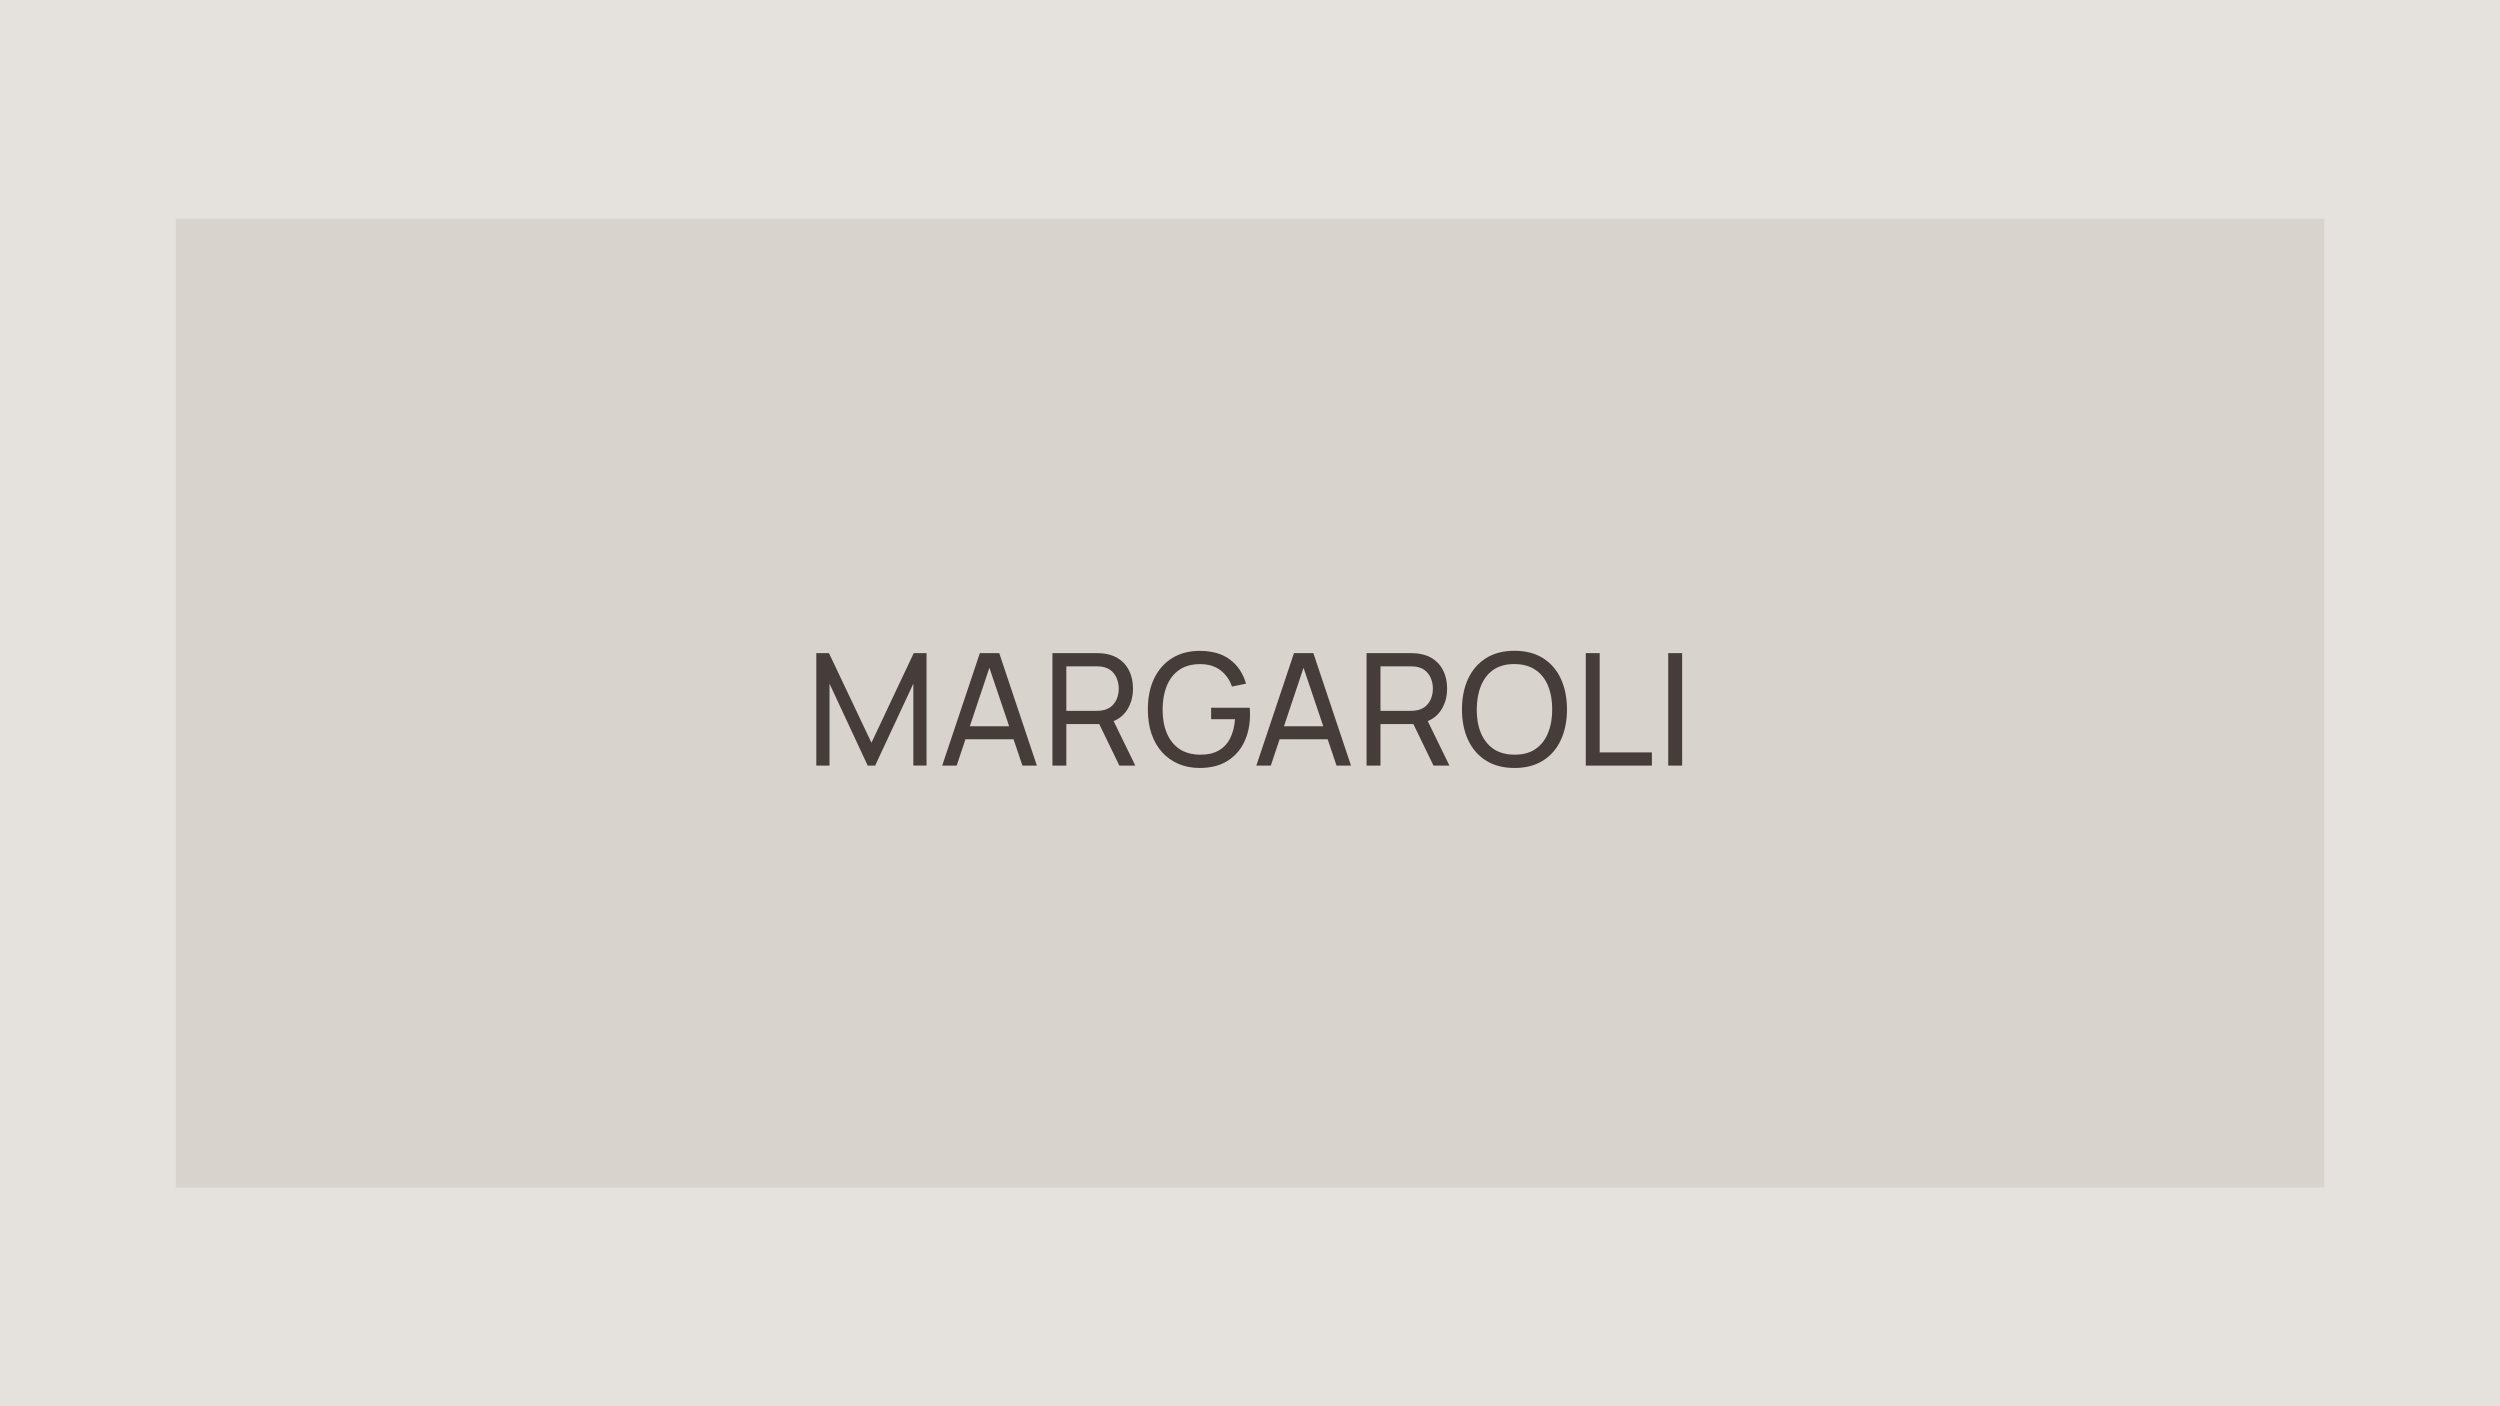 <?xml version="1.0" encoding="UTF-8"?> <svg xmlns="http://www.w3.org/2000/svg" width="320" height="180" viewBox="0 0 320 180" fill="none"><rect width="320" height="180" fill="#E5E2DD"></rect><rect width="275" height="124" transform="translate(22.5 28)" fill="#D8D3CC"></rect><path d="M104.487 98V83.6H106.107L111.547 95.07L116.957 83.6H118.597V97.99H116.907V87.51L112.017 98H111.067L106.177 87.51V98H104.487ZM120.601 98L125.421 83.6H127.901L132.721 98H130.871L126.361 84.64H126.921L122.451 98H120.601ZM122.921 94.63V92.96H130.401V94.63H122.921ZM134.711 98V83.6H140.401C140.541 83.6 140.708 83.607 140.901 83.62C141.094 83.627 141.281 83.647 141.461 83.68C142.241 83.8 142.894 84.067 143.421 84.48C143.954 84.893 144.354 85.417 144.621 86.05C144.888 86.677 145.021 87.373 145.021 88.14C145.021 89.253 144.731 90.22 144.151 91.04C143.571 91.853 142.721 92.363 141.601 92.57L140.921 92.68H136.491V98H134.711ZM143.281 98L140.441 92.14L142.201 91.6L145.321 98H143.281ZM136.491 90.99H140.341C140.468 90.99 140.611 90.983 140.771 90.97C140.938 90.957 141.094 90.933 141.241 90.9C141.701 90.793 142.074 90.6 142.361 90.32C142.654 90.033 142.868 89.7 143.001 89.32C143.134 88.933 143.201 88.54 143.201 88.14C143.201 87.74 143.134 87.35 143.001 86.97C142.868 86.583 142.654 86.247 142.361 85.96C142.074 85.673 141.701 85.48 141.241 85.38C141.094 85.34 140.938 85.317 140.771 85.31C140.611 85.297 140.468 85.29 140.341 85.29H136.491V90.99ZM153.553 98.3C152.567 98.3 151.667 98.127 150.853 97.78C150.04 97.433 149.34 96.937 148.753 96.29C148.167 95.637 147.713 94.85 147.393 93.93C147.08 93.003 146.923 91.96 146.923 90.8C146.923 89.267 147.197 87.94 147.743 86.82C148.29 85.7 149.06 84.837 150.053 84.23C151.047 83.617 152.213 83.31 153.553 83.31C155.167 83.31 156.467 83.687 157.453 84.44C158.44 85.187 159.12 86.21 159.493 87.51L157.693 87.88C157.393 87.007 156.9 86.31 156.213 85.79C155.527 85.27 154.67 85.01 153.643 85.01C152.57 85.003 151.677 85.243 150.963 85.73C150.257 86.21 149.723 86.887 149.363 87.76C149.003 88.633 148.82 89.647 148.813 90.8C148.807 91.947 148.983 92.953 149.343 93.82C149.703 94.687 150.24 95.367 150.953 95.86C151.673 96.347 152.57 96.593 153.643 96.6C154.57 96.607 155.35 96.43 155.983 96.07C156.617 95.71 157.107 95.19 157.453 94.51C157.8 93.83 158.01 93.013 158.083 92.06H155.023V90.59H159.963C159.983 90.723 159.993 90.883 159.993 91.07C160 91.25 160.003 91.373 160.003 91.44C160.003 92.753 159.757 93.93 159.263 94.97C158.777 96.003 158.053 96.817 157.093 97.41C156.14 98.003 154.96 98.3 153.553 98.3ZM160.81 98L165.63 83.6H168.11L172.93 98H171.08L166.57 84.64H167.13L162.66 98H160.81ZM163.13 94.63V92.96H170.61V94.63H163.13ZM174.92 98V83.6H180.61C180.75 83.6 180.917 83.607 181.11 83.62C181.304 83.627 181.49 83.647 181.67 83.68C182.45 83.8 183.104 84.067 183.63 84.48C184.164 84.893 184.564 85.417 184.83 86.05C185.097 86.677 185.23 87.373 185.23 88.14C185.23 89.253 184.94 90.22 184.36 91.04C183.78 91.853 182.93 92.363 181.81 92.57L181.13 92.68H176.7V98H174.92ZM183.49 98L180.65 92.14L182.41 91.6L185.53 98H183.49ZM176.7 90.99H180.55C180.677 90.99 180.82 90.983 180.98 90.97C181.147 90.957 181.304 90.933 181.45 90.9C181.91 90.793 182.284 90.6 182.57 90.32C182.864 90.033 183.077 89.7 183.21 89.32C183.344 88.933 183.41 88.54 183.41 88.14C183.41 87.74 183.344 87.35 183.21 86.97C183.077 86.583 182.864 86.247 182.57 85.96C182.284 85.673 181.91 85.48 181.45 85.38C181.304 85.34 181.147 85.317 180.98 85.31C180.82 85.297 180.677 85.29 180.55 85.29H176.7V90.99ZM193.853 98.3C192.419 98.3 191.203 97.983 190.203 97.35C189.203 96.717 188.439 95.837 187.913 94.71C187.393 93.583 187.133 92.28 187.133 90.8C187.133 89.32 187.393 88.017 187.913 86.89C188.439 85.763 189.203 84.883 190.203 84.25C191.203 83.617 192.419 83.3 193.853 83.3C195.293 83.3 196.513 83.617 197.513 84.25C198.513 84.883 199.273 85.763 199.793 86.89C200.313 88.017 200.573 89.32 200.573 90.8C200.573 92.28 200.313 93.583 199.793 94.71C199.273 95.837 198.513 96.717 197.513 97.35C196.513 97.983 195.293 98.3 193.853 98.3ZM193.853 96.6C194.926 96.607 195.819 96.367 196.533 95.88C197.253 95.387 197.789 94.703 198.143 93.83C198.503 92.957 198.683 91.947 198.683 90.8C198.683 89.647 198.503 88.637 198.143 87.77C197.789 86.903 197.253 86.227 196.533 85.74C195.819 85.253 194.926 85.007 193.853 85C192.779 84.993 191.886 85.233 191.173 85.72C190.466 86.207 189.933 86.887 189.573 87.76C189.213 88.633 189.029 89.647 189.023 90.8C189.016 91.947 189.193 92.953 189.553 93.82C189.913 94.687 190.449 95.367 191.163 95.86C191.883 96.347 192.779 96.593 193.853 96.6ZM202.981 98V83.6H204.761V96.31H211.441V98H202.981ZM213.533 98V83.6H215.313V98H213.533Z" fill="#463C3A"></path></svg> 